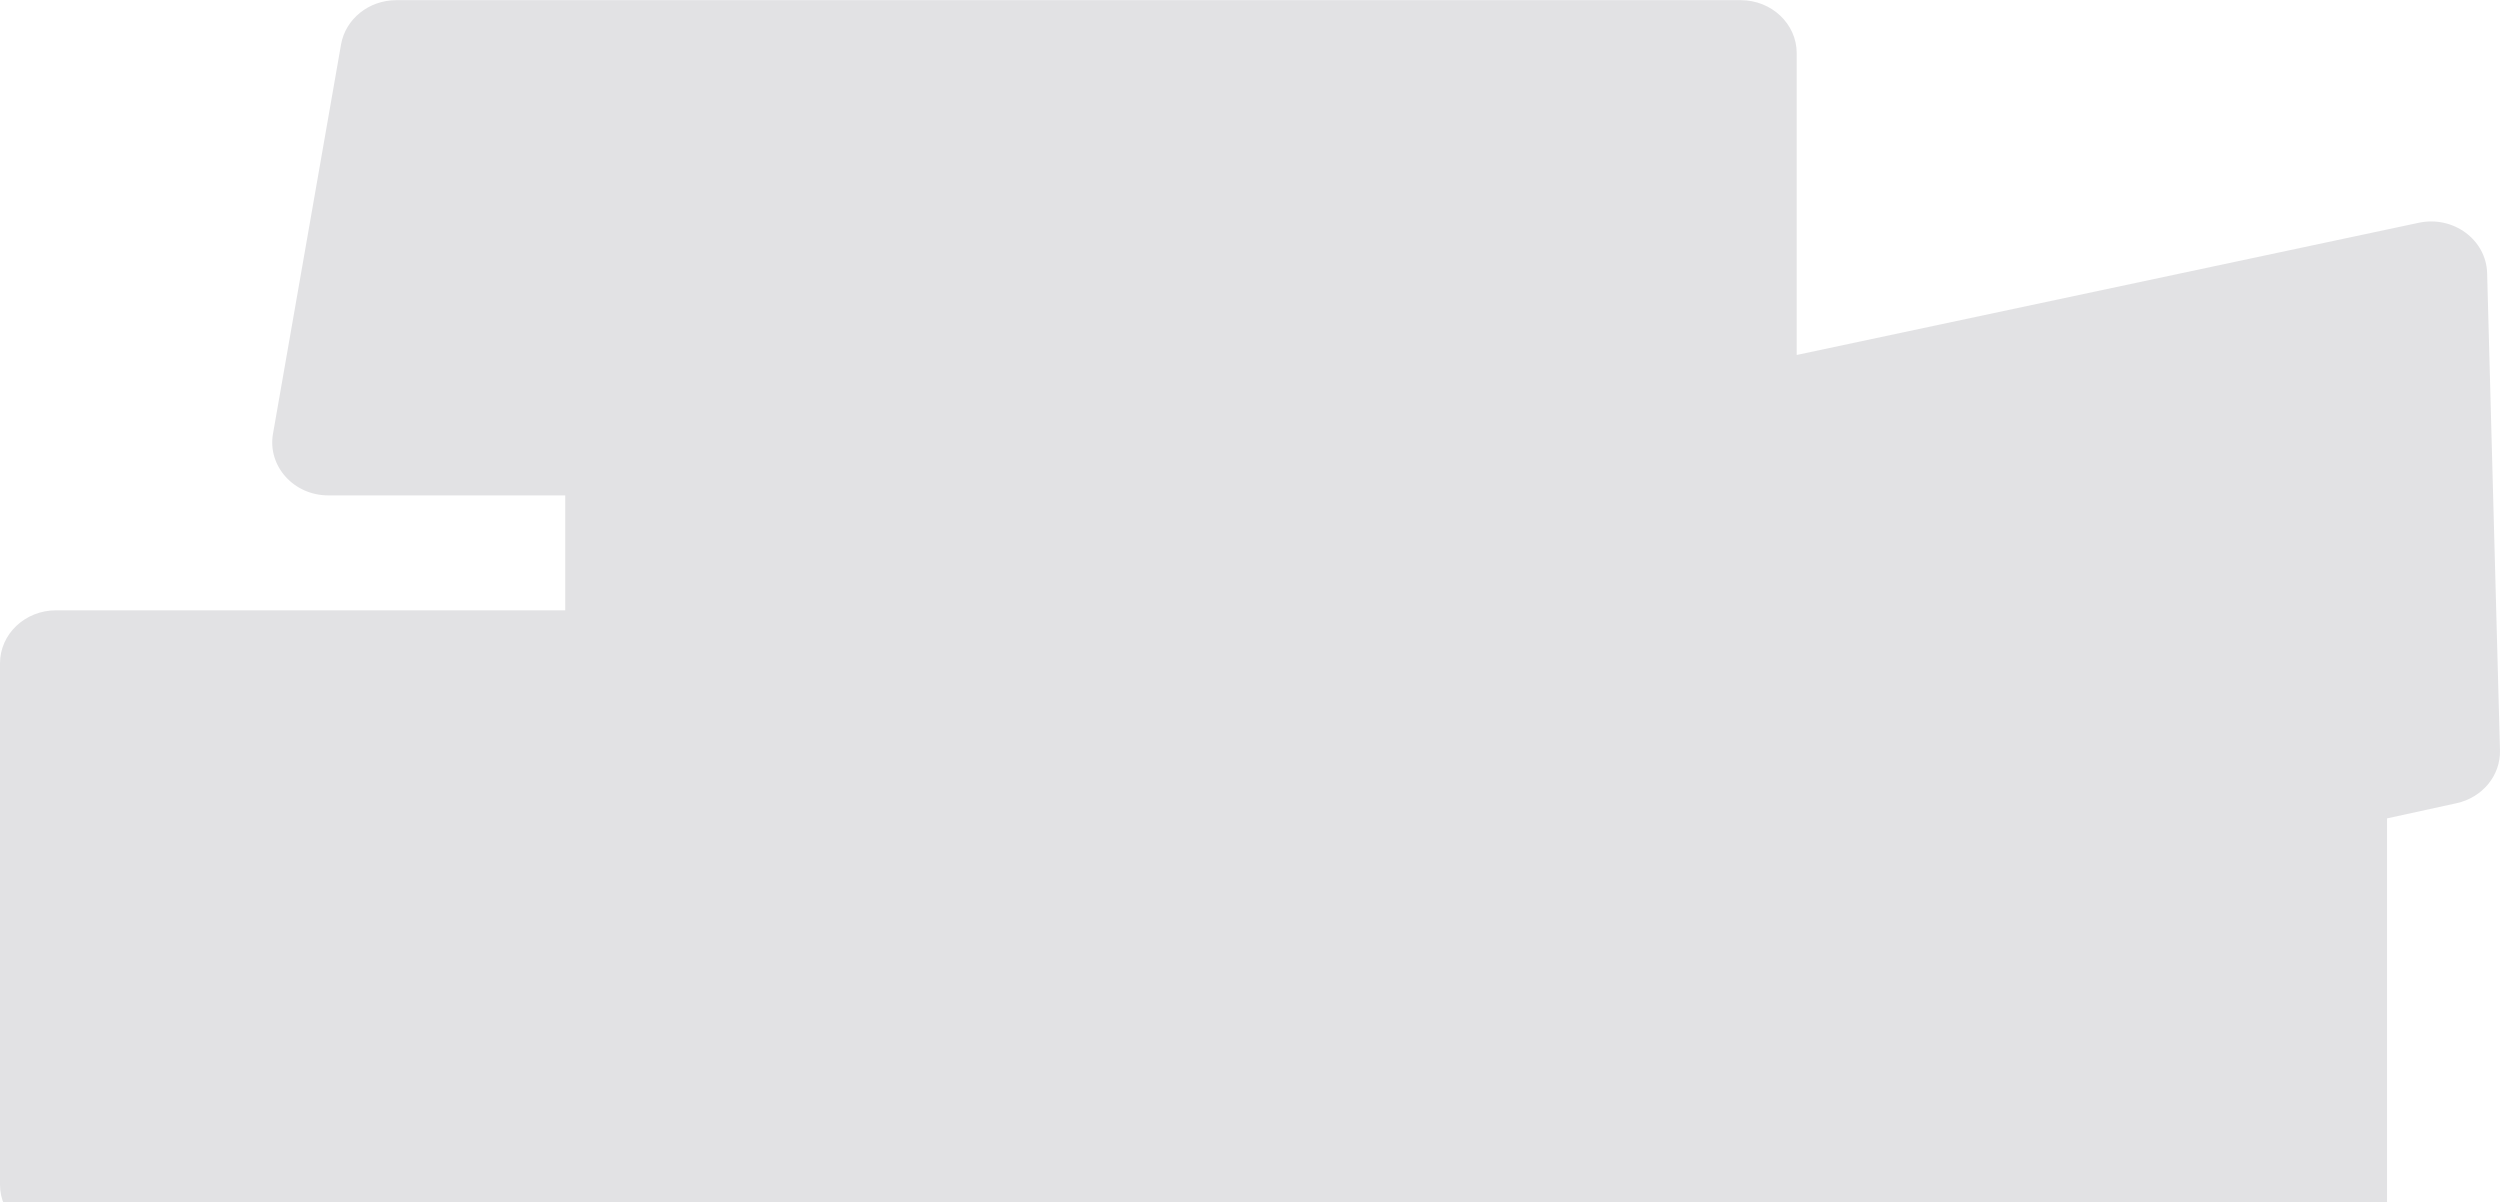 <?xml version="1.0" encoding="UTF-8"?> <svg xmlns="http://www.w3.org/2000/svg" width="678" height="326" viewBox="0 0 678 326" fill="none"><path d="M674.51 74.065L677.995 203.458C678.179 210.284 673.257 216.289 666.224 217.829L647.363 221.947V428.841C647.363 435.77 642.136 441.711 634.936 442.972L539.388 459.721C530.05 461.358 521.424 454.575 521.424 445.589L477.946 448.564C469.148 449.168 461.655 442.575 461.655 434.231V419.675H450.982V448.499C450.982 456.435 444.179 462.87 435.79 462.87H131.712C124.414 462.87 118.152 457.963 116.784 451.186L93.524 335.647H15.192C6.803 335.647 -7.3514e-07 329.212 0 321.276L1.30963e-05 179.889C1.38313e-05 171.953 6.803 165.518 15.192 165.518H153.293V134.35H89.027C79.649 134.35 72.506 126.387 74.036 117.635L92.489 12.072C93.702 5.131 100.045 0.045 107.48 0.045L472.075 0.045C480.465 0.045 487.267 6.48 487.267 14.416V96.268L655.988 60.412C665.333 58.426 674.263 65.014 674.51 74.07V74.065Z" fill="#E2E2E4"></path></svg> 